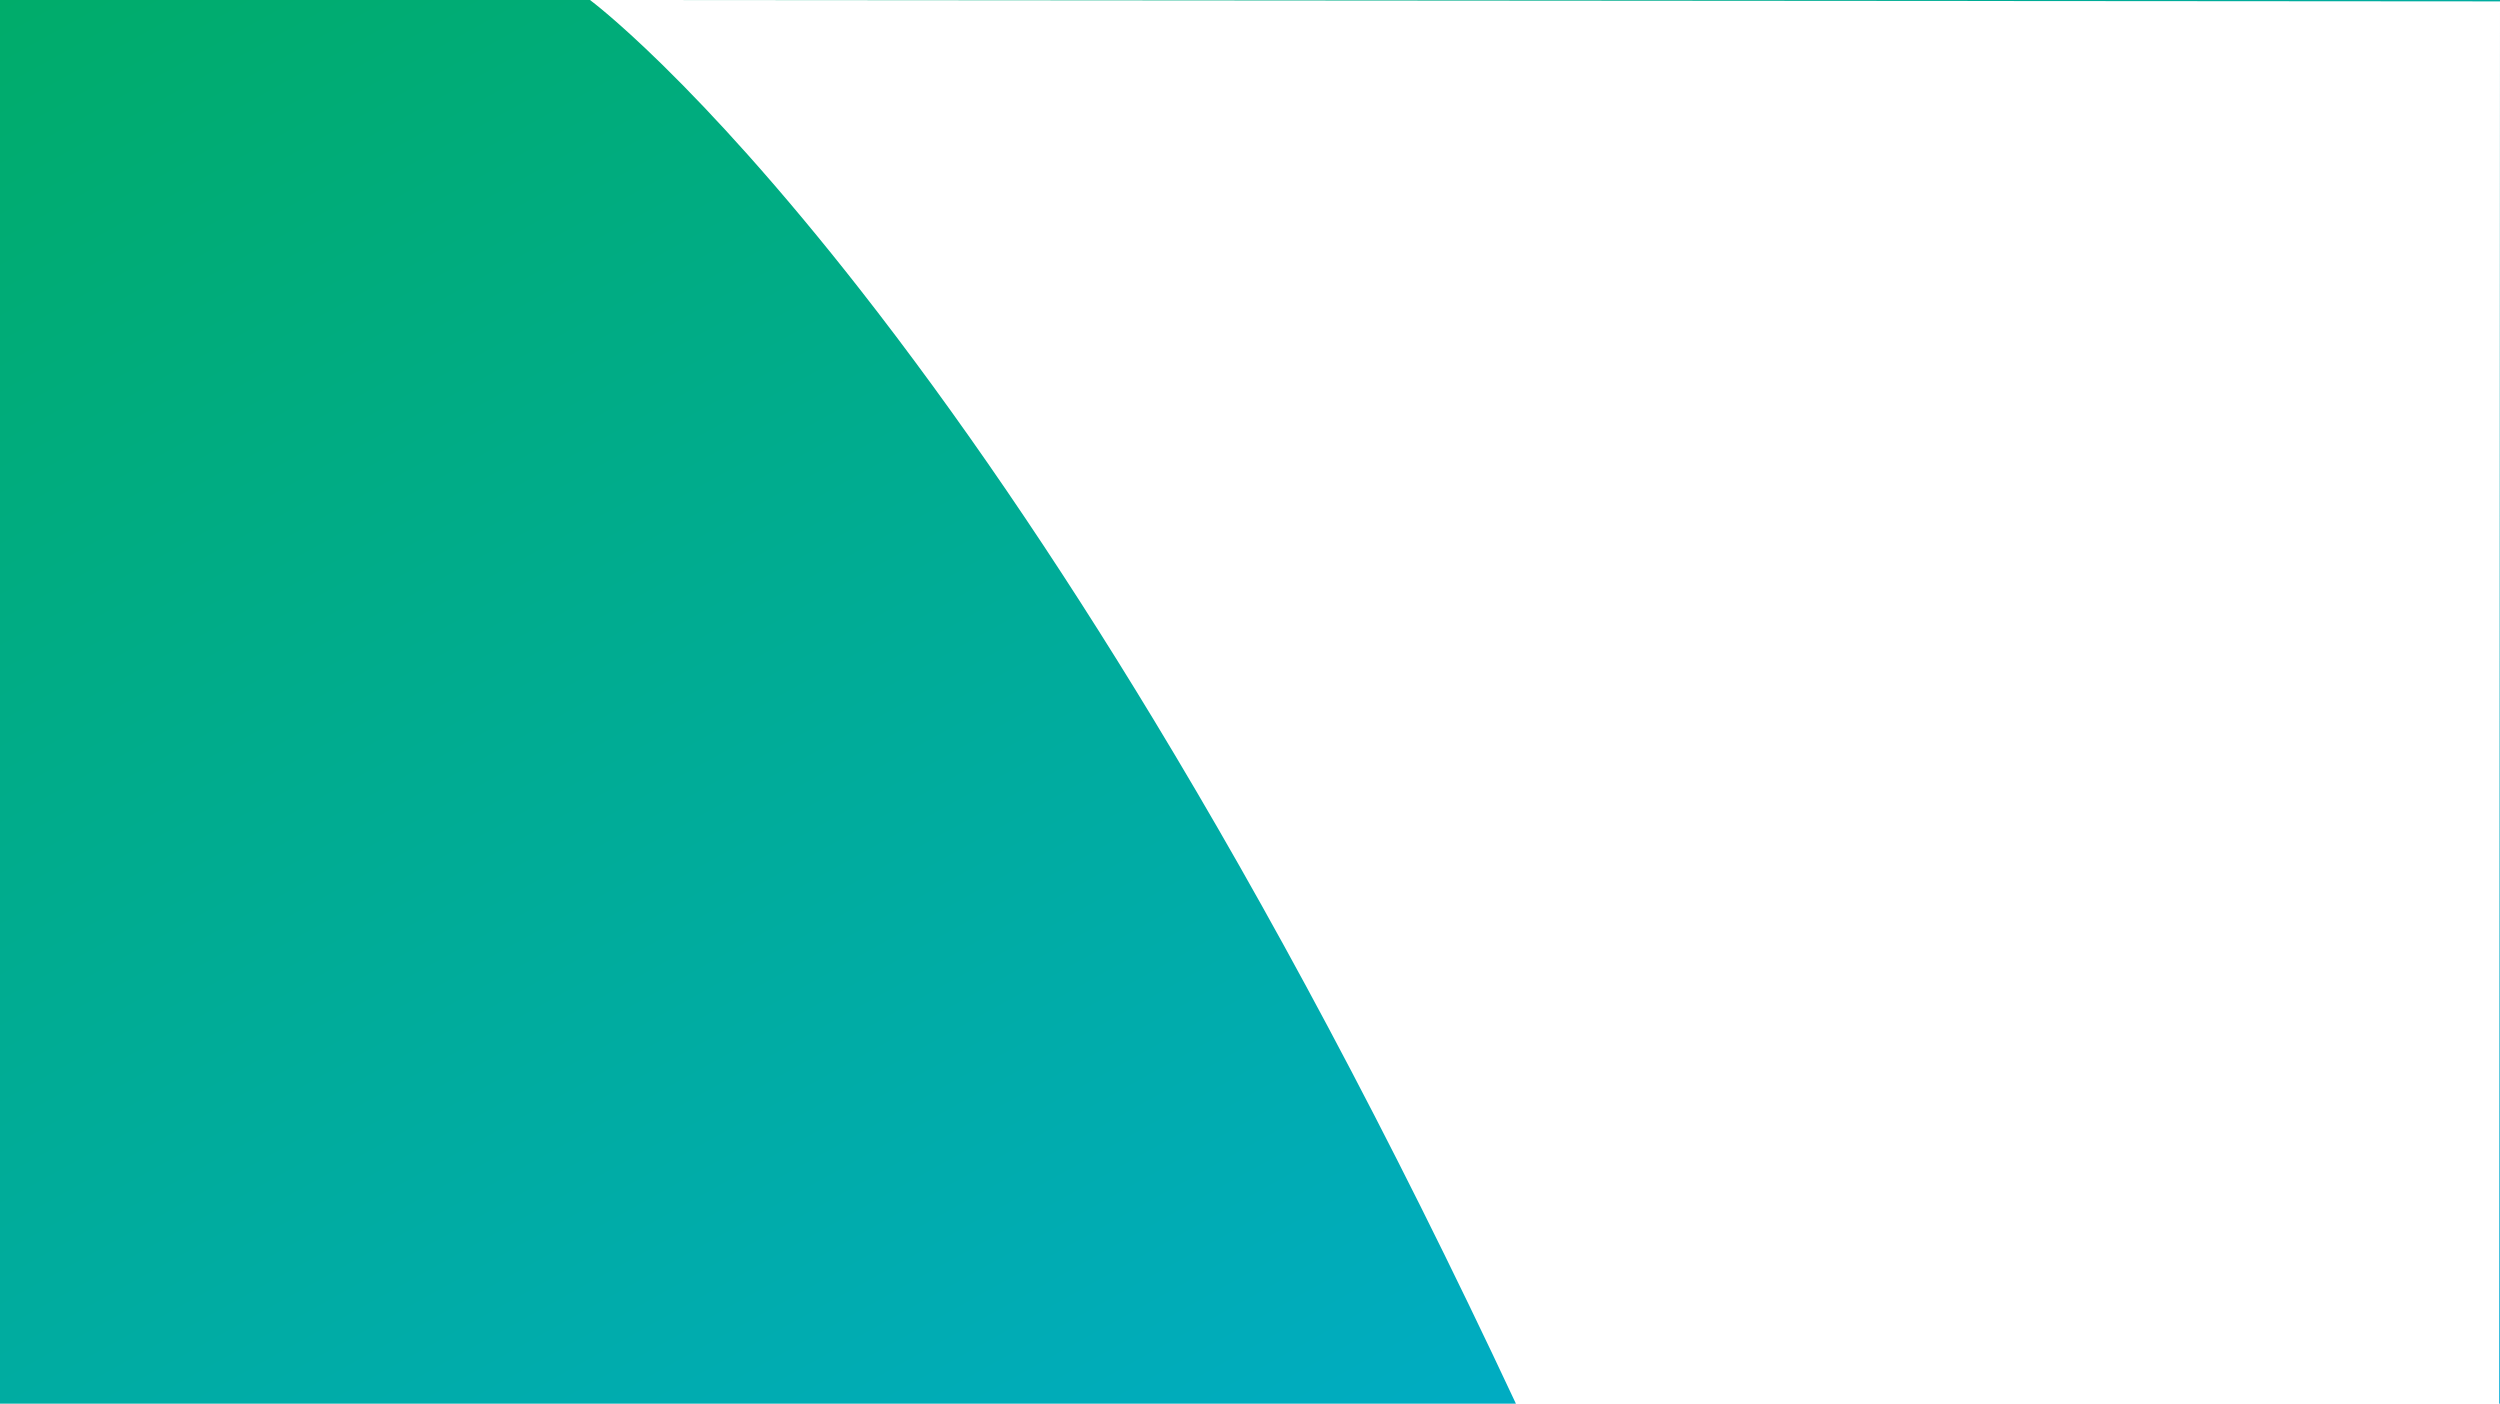 <?xml version="1.0"?>
<svg xmlns="http://www.w3.org/2000/svg" xmlns:xlink="http://www.w3.org/1999/xlink" width="1920.001" height="1078.002" viewBox="0 0 1920.001 1078.002">
  <defs>
    <linearGradient id="linear-gradient" x2="1" y2="1" gradientUnits="objectBoundingBox">
      <stop offset="0" stop-color="#00ac6a"/>
      <stop offset="1" stop-color="#00acd8"/>
    </linearGradient>
  </defs>
  <path id="Subtraction_1" d="M1164.219,1078H0V0H453.107l.028.02c.9.672,5.806,4.393,14.308,11.648,8.58,7.322,22.687,19.851,41.166,37.96,20.77,20.354,42.717,43.465,65.232,68.69,28.145,31.533,57.259,66.476,86.532,103.856,74.518,95.153,150.525,206.5,225.909,330.959,21.789,35.972,43.816,73.537,65.47,111.651,22.787,40.108,45.792,81.937,68.377,124.325,23.682,44.449,47.548,90.729,70.937,137.554,24.459,48.968,49.071,99.885,73.152,151.337ZM1920,1078h-.617L1920,4.384ZM1920,1.065,454.728,0H1920V1.064h0Z" transform="translate(0 0)" fill="url(#linear-gradient)"/>
</svg>
